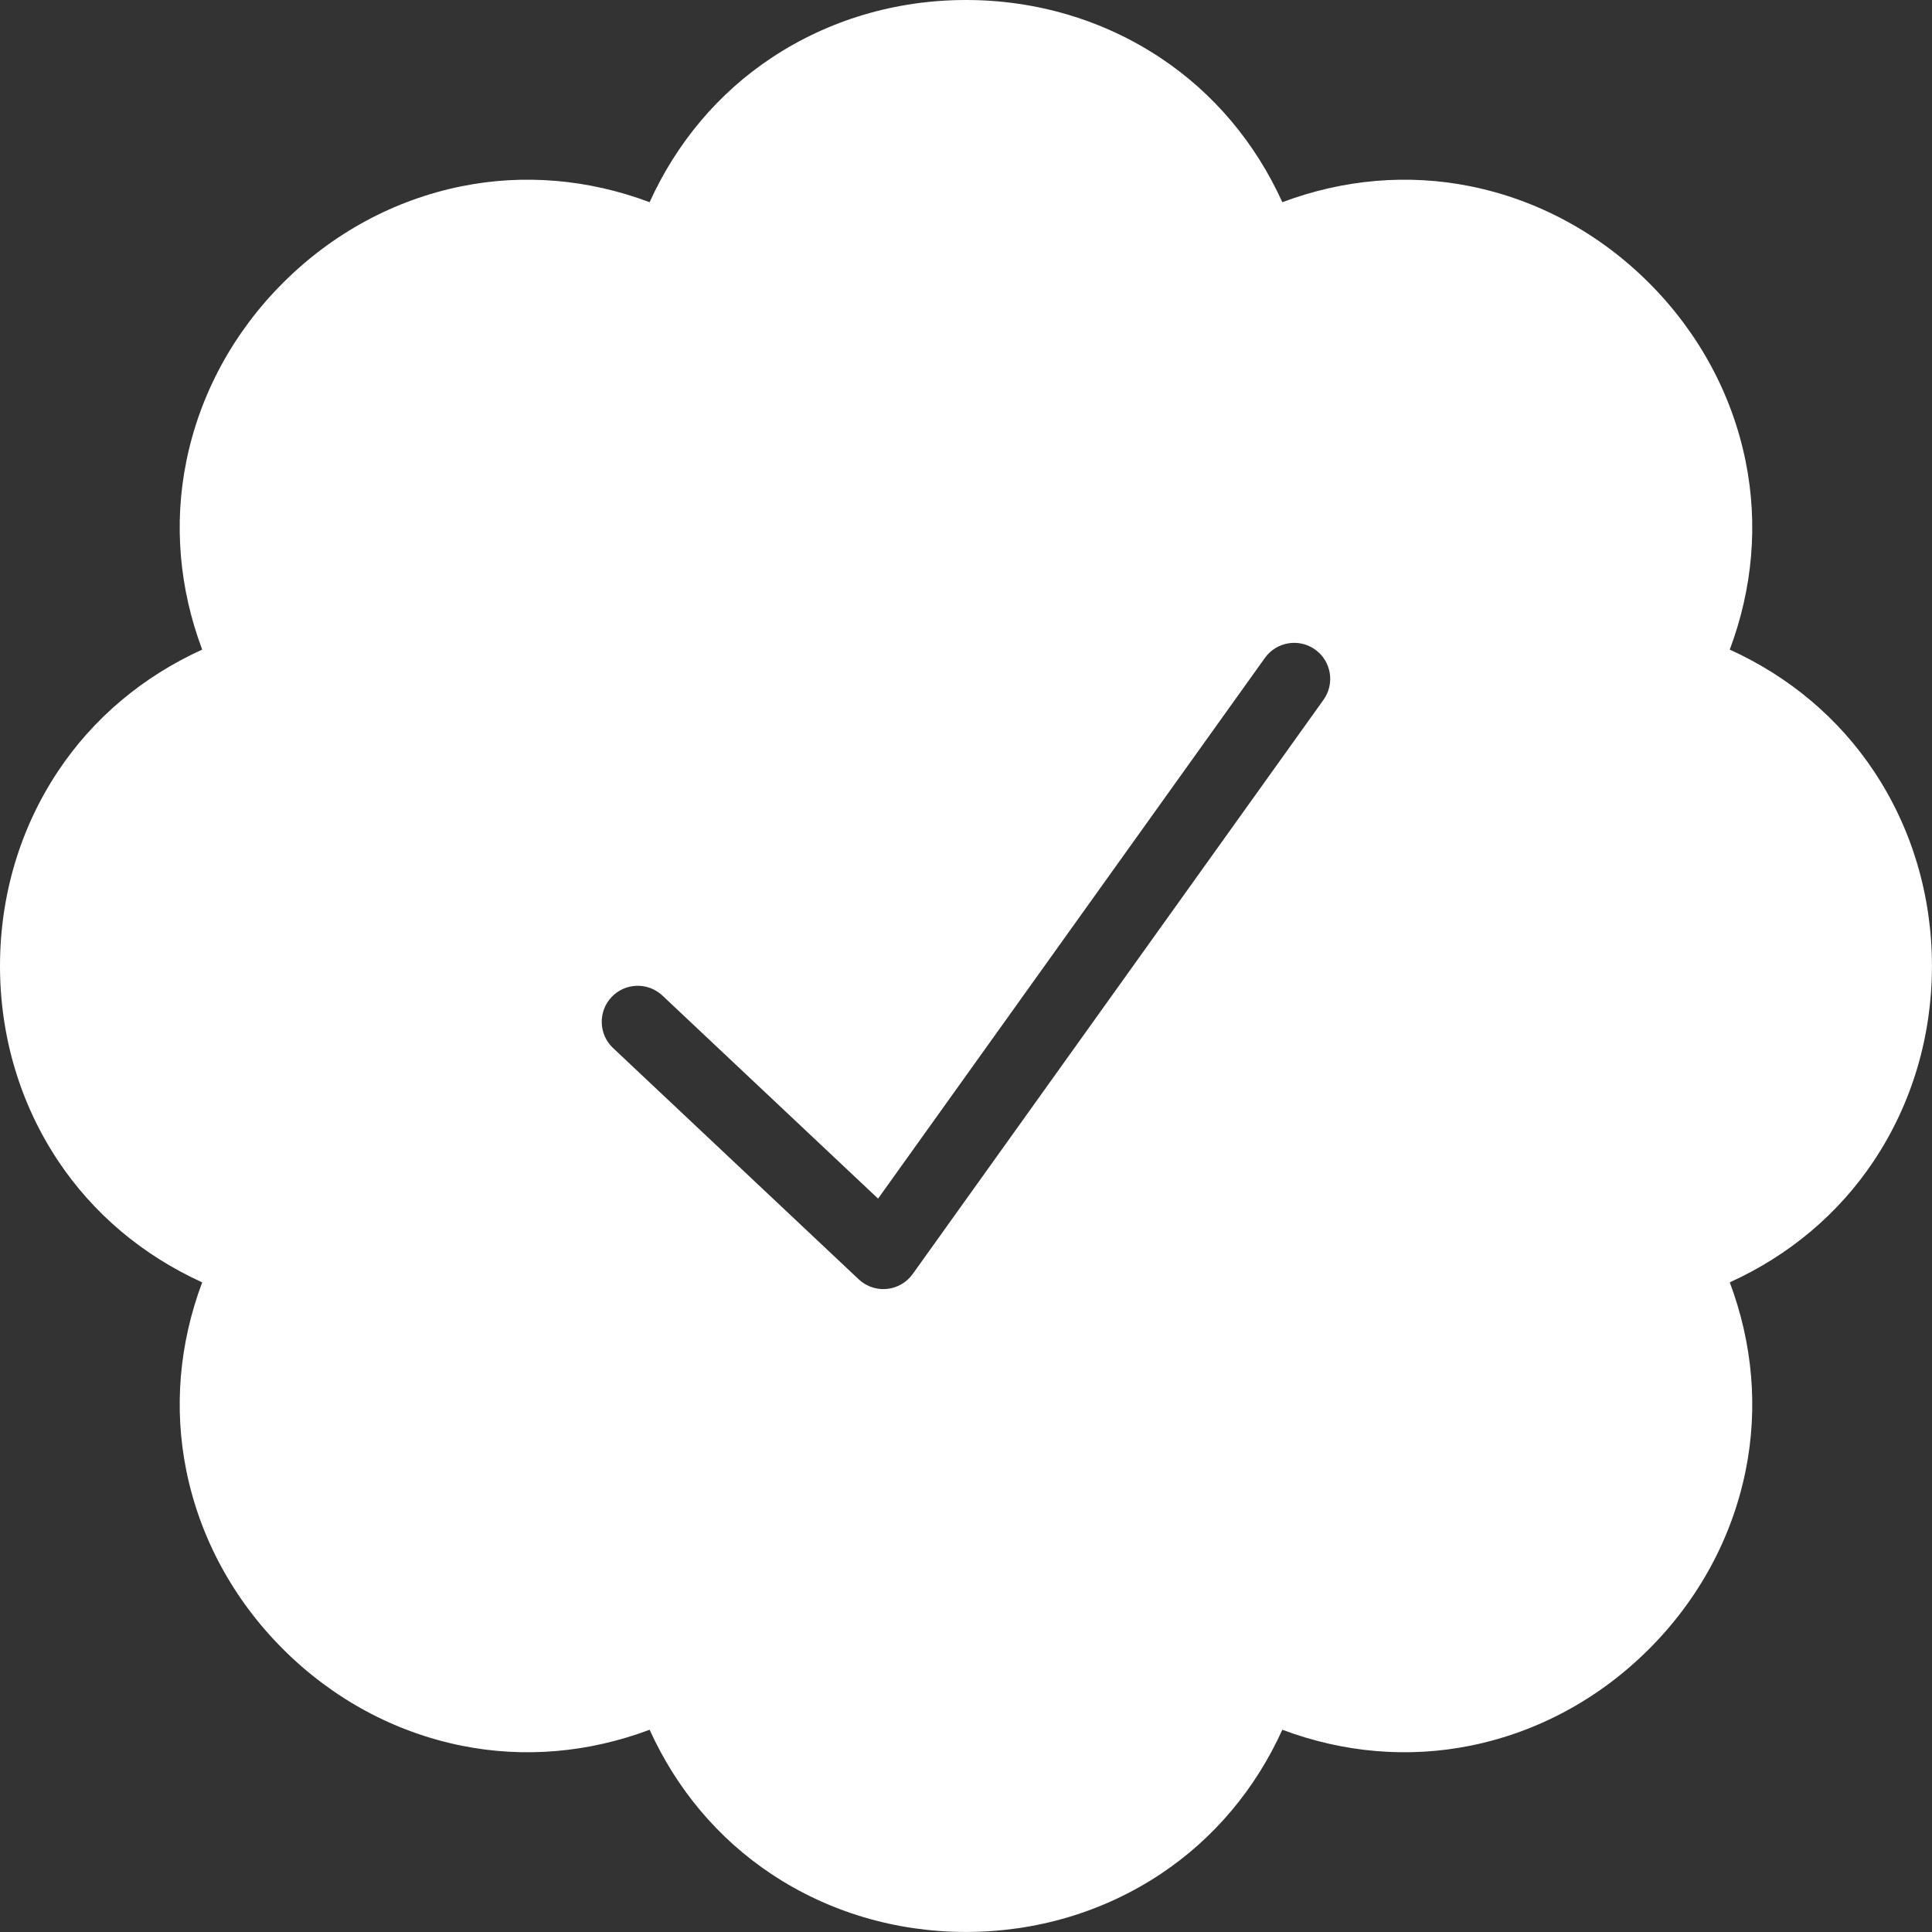 <?xml version="1.0" encoding="UTF-8" standalone="no"?><svg xmlns="http://www.w3.org/2000/svg" xmlns:xlink="http://www.w3.org/1999/xlink" fill="#ffffff" height="482.8" preserveAspectRatio="xMidYMid meet" version="1" viewBox="0.0 0.0 482.8 482.8" width="482.8" zoomAndPan="magnify"><rect x="0.0" y="0.0" width="482.8" height="482.8" fill="#333333" stroke="none"/><g id="change1_1"><path d="M468.309,192.759c-8.806-13.254-21.168-23.662-36.048-30.424 C438,147.031,439.383,130.93,436.237,115.332c-3.384-16.78-11.735-32.212-24.151-44.629 c-12.416-12.416-27.849-20.768-44.629-24.151 c-15.602-3.146-31.7-1.764-47.004,3.977 c-6.763-14.88-17.17-27.243-30.424-36.049C275.771,5.007,258.953,0,241.395,0 c-0.001,0,0,0-0,0c-17.558,0-34.377,5.007-48.635,14.479 c-13.254,8.805-23.662,21.168-30.424,36.049 c-15.303-5.74-31.406-7.121-47.003-3.977 c-16.78,3.384-32.213,11.735-44.629,24.151S49.935,98.551,46.551,115.332 c-3.146,15.598-1.763,31.7,3.977,47.003 c-14.88,6.763-27.243,17.17-36.049,30.424C5.007,207.018,0,223.835,0,241.394 c0,17.56,5.007,34.377,14.48,48.636c8.805,13.253,21.168,23.661,36.049,30.424 c-5.74,15.304-7.123,31.404-3.978,47.003 c3.384,16.78,11.735,32.213,24.151,44.629 c12.417,12.416,27.849,20.768,44.629,24.151 c15.6,3.145,31.699,1.764,47.004-3.978c6.762,14.881,17.17,27.244,30.424,36.05 c14.258,9.473,31.076,14.479,48.635,14.479c17.559,0,34.376-5.007,48.635-14.479 c13.254-8.806,23.661-21.169,30.424-36.049 c15.304,5.738,31.407,7.122,47.004,3.977 c16.78-3.384,32.213-11.735,44.629-24.151s20.768-27.849,24.151-44.629 c3.146-15.598,1.763-31.699-3.977-47.003 c14.88-6.763,27.242-17.171,36.048-30.425 c9.473-14.258,14.479-31.075,14.479-48.634S477.781,207.018,468.309,192.759z M330.736,174.883L228.076,318.378c-1.511,2.112-3.861,3.469-6.446,3.721 c-0.292,0.029-0.584,0.043-0.875,0.043c-2.282,0-4.492-0.868-6.169-2.447 l-61.385-57.797c-3.619-3.407-3.791-9.104-0.383-12.723 c3.409-3.619,9.104-3.791,12.722-0.383l53.888,50.738l96.669-135.121 c2.892-4.042,8.515-4.976,12.556-2.083 C332.696,165.219,333.629,170.841,330.736,174.883z" fill="inherit"/></g></svg>